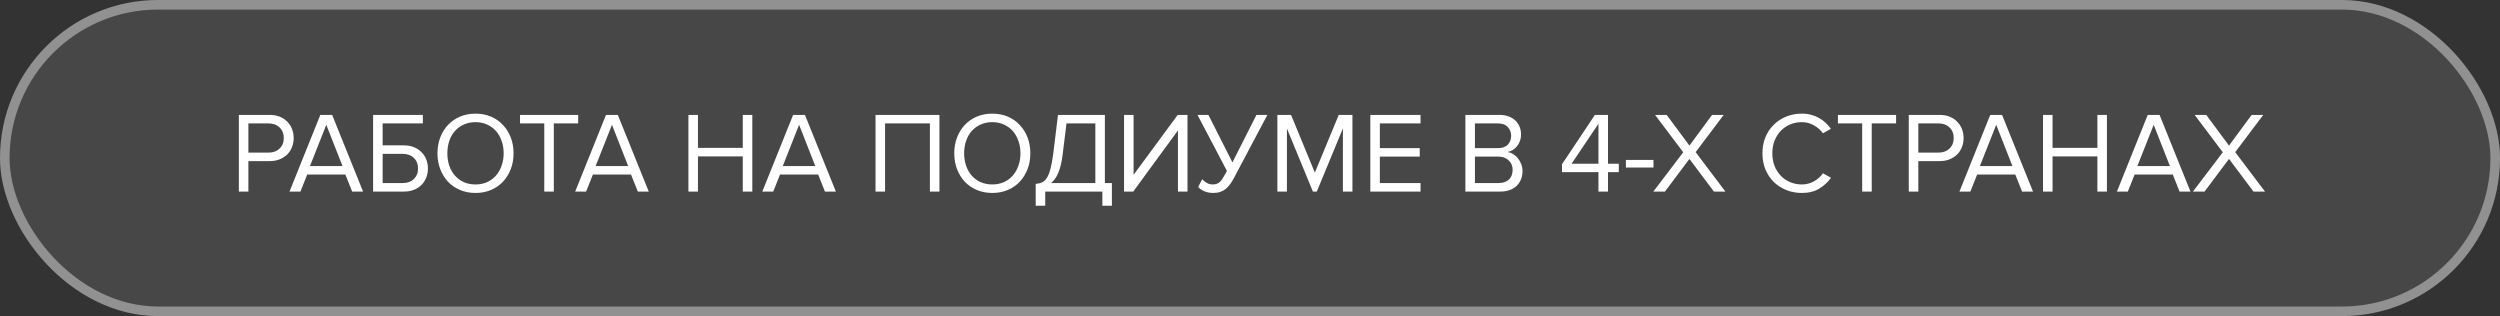<?xml version="1.0" encoding="UTF-8"?> <svg xmlns="http://www.w3.org/2000/svg" width="261" height="33" viewBox="0 0 261 33" fill="none"><rect x="0" y="0" width="261" height="33" fill="#333333" stroke="none"/><rect width="261" height="33" rx="16.5" fill="white" fill-opacity="0.1"></rect><rect x="0.5" y="0.5" width="260" height="32" rx="16" stroke="white" stroke-opacity="0.4"></rect><path d="M24.936 20V11.996H28.152C28.552 11.996 28.908 12.06 29.22 12.188C29.532 12.316 29.792 12.492 30 12.716C30.216 12.932 30.38 13.188 30.492 13.484C30.604 13.772 30.66 14.08 30.66 14.408C30.66 14.736 30.604 15.048 30.492 15.344C30.38 15.632 30.216 15.888 30 16.112C29.784 16.328 29.52 16.5 29.208 16.628C28.896 16.756 28.544 16.82 28.152 16.82H25.932V20H24.936ZM28.032 15.932C28.512 15.932 28.896 15.792 29.184 15.512C29.48 15.232 29.628 14.864 29.628 14.408C29.628 13.952 29.48 13.584 29.184 13.304C28.896 13.024 28.512 12.884 28.032 12.884H25.932V15.932H28.032ZM36.765 20L36.057 18.224H32.073L31.365 20H30.225L33.441 11.996H34.677L37.905 20H36.765ZM34.065 13.028L32.361 17.336H35.757L34.065 13.028ZM44.148 11.996V12.884H39.948V15.176H42.168C42.56 15.176 42.912 15.24 43.224 15.368C43.536 15.496 43.8 15.672 44.016 15.896C44.232 16.112 44.396 16.368 44.508 16.664C44.62 16.952 44.676 17.26 44.676 17.588C44.676 17.916 44.62 18.228 44.508 18.524C44.396 18.812 44.232 19.068 44.016 19.292C43.808 19.508 43.548 19.68 43.236 19.808C42.924 19.936 42.568 20 42.168 20H38.952V11.996H44.148ZM39.948 16.064V19.112H42.048C42.528 19.112 42.912 18.972 43.2 18.692C43.496 18.412 43.644 18.044 43.644 17.588C43.644 17.132 43.496 16.764 43.2 16.484C42.912 16.204 42.528 16.064 42.048 16.064H39.948ZM49.643 20.144C49.051 20.144 48.511 20.04 48.023 19.832C47.535 19.624 47.115 19.336 46.763 18.968C46.419 18.592 46.151 18.152 45.959 17.648C45.767 17.144 45.671 16.596 45.671 16.004C45.671 15.412 45.767 14.864 45.959 14.36C46.151 13.856 46.419 13.42 46.763 13.052C47.115 12.676 47.535 12.384 48.023 12.176C48.511 11.968 49.051 11.864 49.643 11.864C50.235 11.864 50.775 11.968 51.263 12.176C51.751 12.384 52.167 12.676 52.511 13.052C52.863 13.42 53.135 13.856 53.327 14.36C53.519 14.864 53.615 15.412 53.615 16.004C53.615 16.596 53.519 17.144 53.327 17.648C53.135 18.152 52.863 18.592 52.511 18.968C52.167 19.336 51.751 19.624 51.263 19.832C50.775 20.04 50.235 20.144 49.643 20.144ZM49.643 19.256C50.091 19.256 50.495 19.176 50.855 19.016C51.215 18.848 51.523 18.62 51.779 18.332C52.035 18.036 52.231 17.692 52.367 17.3C52.511 16.9 52.583 16.468 52.583 16.004C52.583 15.54 52.511 15.108 52.367 14.708C52.231 14.308 52.035 13.964 51.779 13.676C51.523 13.388 51.215 13.164 50.855 13.004C50.495 12.836 50.091 12.752 49.643 12.752C49.195 12.752 48.787 12.836 48.419 13.004C48.059 13.164 47.751 13.388 47.495 13.676C47.239 13.964 47.043 14.308 46.907 14.708C46.771 15.108 46.703 15.54 46.703 16.004C46.703 16.468 46.771 16.9 46.907 17.3C47.043 17.692 47.239 18.036 47.495 18.332C47.751 18.62 48.059 18.848 48.419 19.016C48.787 19.176 49.195 19.256 49.643 19.256ZM56.822 20V12.884H54.29V11.996H60.362V12.884H57.818V20H56.822ZM66.589 20L65.881 18.224H61.897L61.189 20H60.049L63.265 11.996H64.501L67.729 20H66.589ZM63.889 13.028L62.185 17.336H65.581L63.889 13.028ZM77.546 20V16.328H72.866V20H71.87V11.996H72.866V15.44H77.546V11.996H78.542V20H77.546ZM86.125 20L85.417 18.224H81.433L80.725 20H79.585L82.801 11.996H84.037L87.265 20H86.125ZM83.425 13.028L81.721 17.336H85.117L83.425 13.028ZM97.081 20V12.884H92.401V20H91.405V11.996H98.077V20H97.081ZM103.596 20.144C103.004 20.144 102.464 20.04 101.976 19.832C101.488 19.624 101.068 19.336 100.716 18.968C100.372 18.592 100.104 18.152 99.912 17.648C99.72 17.144 99.624 16.596 99.624 16.004C99.624 15.412 99.72 14.864 99.912 14.36C100.104 13.856 100.372 13.42 100.716 13.052C101.068 12.676 101.488 12.384 101.976 12.176C102.464 11.968 103.004 11.864 103.596 11.864C104.188 11.864 104.728 11.968 105.216 12.176C105.704 12.384 106.12 12.676 106.464 13.052C106.816 13.42 107.088 13.856 107.28 14.36C107.472 14.864 107.568 15.412 107.568 16.004C107.568 16.596 107.472 17.144 107.28 17.648C107.088 18.152 106.816 18.592 106.464 18.968C106.12 19.336 105.704 19.624 105.216 19.832C104.728 20.04 104.188 20.144 103.596 20.144ZM103.596 19.256C104.044 19.256 104.448 19.176 104.808 19.016C105.168 18.848 105.476 18.62 105.732 18.332C105.988 18.036 106.184 17.692 106.32 17.3C106.464 16.9 106.536 16.468 106.536 16.004C106.536 15.54 106.464 15.108 106.32 14.708C106.184 14.308 105.988 13.964 105.732 13.676C105.476 13.388 105.168 13.164 104.808 13.004C104.448 12.836 104.044 12.752 103.596 12.752C103.148 12.752 102.74 12.836 102.372 13.004C102.012 13.164 101.704 13.388 101.448 13.676C101.192 13.964 100.996 14.308 100.86 14.708C100.724 15.108 100.656 15.54 100.656 16.004C100.656 16.468 100.724 16.9 100.86 17.3C100.996 17.692 101.192 18.036 101.448 18.332C101.704 18.62 102.012 18.848 102.372 19.016C102.74 19.176 103.148 19.256 103.596 19.256ZM108.126 19.196C108.366 19.18 108.578 19.132 108.762 19.052C108.954 18.972 109.126 18.82 109.278 18.596C109.43 18.372 109.558 18.056 109.662 17.648C109.774 17.24 109.874 16.696 109.962 16.016L110.454 11.996H115.35V19.112H116.082V21.476H115.086V20H109.122V21.476H108.126V19.196ZM110.946 16.088C110.842 16.936 110.686 17.596 110.478 18.068C110.27 18.54 110.018 18.888 109.722 19.112H114.354V12.884H111.342L110.946 16.088ZM117.35 20V11.996H118.346V18.248L122.954 11.996H123.974V20H122.978V13.616L118.31 20H117.35ZM126.65 20.144C126.314 20.144 126.006 20.084 125.726 19.964C125.446 19.844 125.234 19.692 125.09 19.508L125.51 18.716C125.654 18.868 125.814 18.996 125.99 19.1C126.174 19.204 126.378 19.256 126.602 19.256C126.762 19.256 126.898 19.236 127.01 19.196C127.13 19.156 127.242 19.092 127.346 19.004C127.45 18.908 127.546 18.788 127.634 18.644C127.73 18.5 127.834 18.324 127.946 18.116L128.09 17.84L125.018 11.996H126.158L128.666 16.952L131.174 11.996H132.314L128.822 18.584C128.694 18.824 128.562 19.04 128.426 19.232C128.29 19.424 128.138 19.588 127.97 19.724C127.802 19.86 127.61 19.964 127.394 20.036C127.186 20.108 126.938 20.144 126.65 20.144ZM140.198 20V13.412L137.474 20H137.066L134.354 13.412V20H133.358V11.996H134.786L137.27 18.02L139.766 11.996H141.194V20H140.198ZM143.061 20V11.996H148.305V12.884H144.057V15.464H148.221V16.352H144.057V19.112H148.305V20H143.061ZM152.987 20V11.996H156.551C156.895 11.996 157.207 12.048 157.487 12.152C157.767 12.248 158.003 12.388 158.195 12.572C158.387 12.748 158.535 12.964 158.639 13.22C158.743 13.468 158.795 13.74 158.795 14.036C158.795 14.292 158.755 14.524 158.675 14.732C158.603 14.94 158.499 15.124 158.363 15.284C158.235 15.436 158.087 15.564 157.919 15.668C157.751 15.764 157.575 15.832 157.391 15.872C157.607 15.904 157.807 15.98 157.991 16.1C158.183 16.22 158.347 16.368 158.483 16.544C158.627 16.72 158.739 16.92 158.819 17.144C158.907 17.368 158.951 17.6 158.951 17.84C158.951 18.16 158.899 18.452 158.795 18.716C158.691 18.98 158.539 19.208 158.339 19.4C158.139 19.592 157.895 19.74 157.607 19.844C157.327 19.948 157.003 20 156.635 20H152.987ZM156.383 15.464C156.839 15.464 157.183 15.344 157.415 15.104C157.647 14.856 157.763 14.548 157.763 14.18C157.763 13.82 157.647 13.516 157.415 13.268C157.183 13.012 156.839 12.884 156.383 12.884H153.983V15.464H156.383ZM156.431 19.112C156.903 19.112 157.267 18.992 157.523 18.752C157.787 18.504 157.919 18.164 157.919 17.732C157.919 17.548 157.887 17.372 157.823 17.204C157.759 17.036 157.663 16.892 157.535 16.772C157.415 16.644 157.263 16.544 157.079 16.472C156.895 16.392 156.679 16.352 156.431 16.352H153.983V19.112H156.431ZM166.879 20V17.972H163.075V17.144L166.507 11.996H167.875V17.096H169.003V17.972H167.875V20H166.879ZM166.879 12.92L164.071 17.096H166.879V12.92ZM169.743 17.492V16.7H172.623V17.492H169.743ZM178.933 20L176.377 16.592L173.821 20H172.609L175.729 15.896L172.789 11.996H174.001L176.377 15.2L178.741 11.996H179.953L177.025 15.884L180.133 20H178.933ZM188.115 20.144C187.539 20.144 186.999 20.044 186.495 19.844C185.999 19.644 185.563 19.364 185.187 19.004C184.819 18.636 184.527 18.2 184.311 17.696C184.103 17.184 183.999 16.62 183.999 16.004C183.999 15.388 184.103 14.828 184.311 14.324C184.527 13.812 184.819 13.376 185.187 13.016C185.563 12.648 185.999 12.364 186.495 12.164C186.999 11.964 187.539 11.864 188.115 11.864C188.467 11.864 188.791 11.904 189.087 11.984C189.391 12.064 189.667 12.176 189.915 12.32C190.171 12.464 190.399 12.632 190.599 12.824C190.807 13.016 190.991 13.224 191.151 13.448L190.311 13.916C190.079 13.58 189.767 13.304 189.375 13.088C188.991 12.864 188.571 12.752 188.115 12.752C187.675 12.752 187.267 12.832 186.891 12.992C186.515 13.152 186.187 13.376 185.907 13.664C185.635 13.952 185.419 14.296 185.259 14.696C185.107 15.088 185.031 15.524 185.031 16.004C185.031 16.476 185.107 16.912 185.259 17.312C185.419 17.712 185.635 18.056 185.907 18.344C186.187 18.632 186.515 18.856 186.891 19.016C187.267 19.176 187.675 19.256 188.115 19.256C188.571 19.256 188.991 19.148 189.375 18.932C189.767 18.716 190.079 18.436 190.311 18.092L191.163 18.56C190.827 19.016 190.411 19.396 189.915 19.7C189.427 19.996 188.827 20.144 188.115 20.144ZM194.412 20V12.884H191.88V11.996H197.952V12.884H195.408V20H194.412ZM199.276 20V11.996H202.492C202.892 11.996 203.248 12.06 203.56 12.188C203.872 12.316 204.132 12.492 204.34 12.716C204.556 12.932 204.72 13.188 204.832 13.484C204.944 13.772 205 14.08 205 14.408C205 14.736 204.944 15.048 204.832 15.344C204.72 15.632 204.556 15.888 204.34 16.112C204.124 16.328 203.86 16.5 203.548 16.628C203.236 16.756 202.884 16.82 202.492 16.82H200.272V20H199.276ZM202.372 15.932C202.852 15.932 203.236 15.792 203.524 15.512C203.82 15.232 203.968 14.864 203.968 14.408C203.968 13.952 203.82 13.584 203.524 13.304C203.236 13.024 202.852 12.884 202.372 12.884H200.272V15.932H202.372ZM211.105 20L210.397 18.224H206.413L205.705 20H204.565L207.781 11.996H209.017L212.245 20H211.105ZM208.405 13.028L206.701 17.336H210.097L208.405 13.028ZM218.967 20V16.328H214.287V20H213.291V11.996H214.287V15.44H218.967V11.996H219.963V20H218.967ZM227.546 20L226.838 18.224H222.854L222.146 20H221.006L224.222 11.996H225.458L228.686 20H227.546ZM224.846 13.028L223.142 17.336H226.538L224.846 13.028ZM235.265 20L232.709 16.592L230.153 20H228.941L232.061 15.896L229.121 11.996H230.333L232.709 15.2L235.073 11.996H236.285L233.357 15.884L236.465 20H235.265Z" fill="white"></path></svg> 